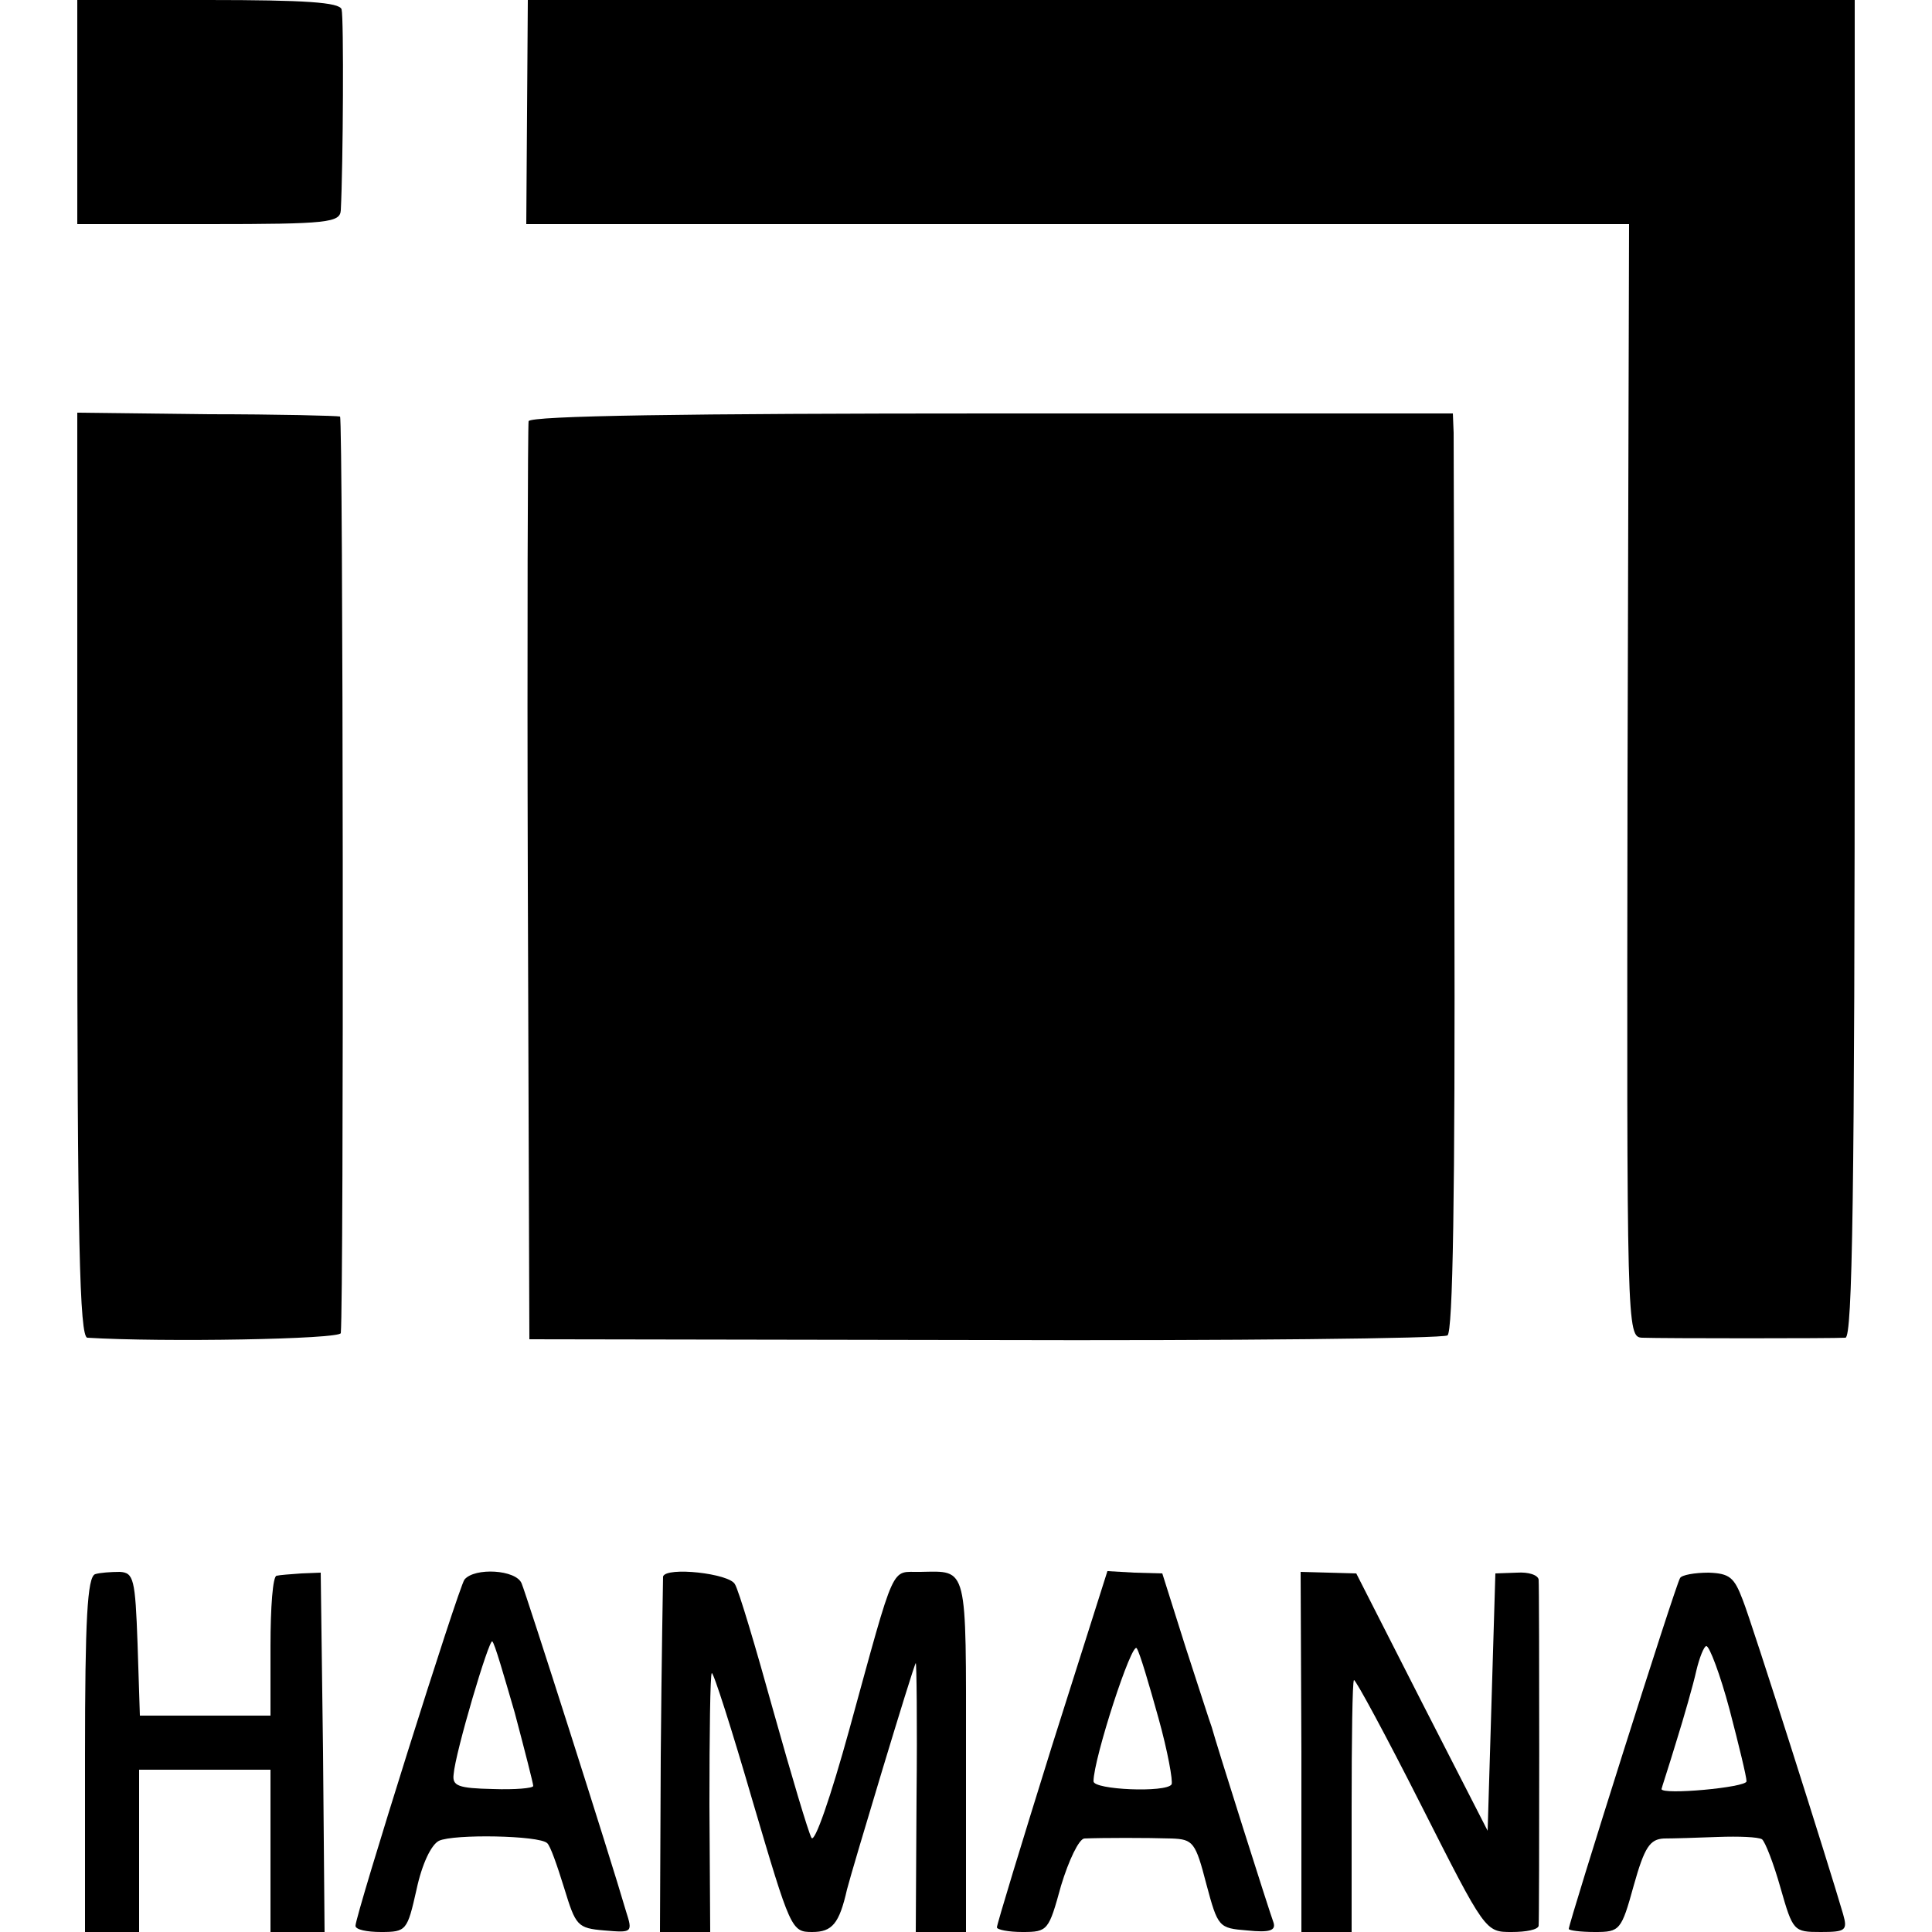<?xml version="1.0" standalone="no"?>
<!DOCTYPE svg PUBLIC "-//W3C//DTD SVG 20010904//EN"
 "http://www.w3.org/TR/2001/REC-SVG-20010904/DTD/svg10.dtd">
<svg version="1.0" xmlns="http://www.w3.org/2000/svg"
 width="250pt" height="250pt" viewBox="0 0 250 250"
 preserveAspectRatio="xMidYMid meet">
<g transform="translate(0,250) scale(0.1,-0.1)"
fill="#000000" stroke="none">
<path d="M100 2355 l0 -145 170 0 c155 0 170 2 171 18 3 59 4 249 1 260 -3 9
-47 12 -173 12 l-169 0 0 -145z"/>
<path d="M682 2355 l-1 -145 713 0 714 0 -2 -720 c-1 -713 -1 -720 19 -721 27
-1 247 -1 263 0 9 1 12 181 12 866 l0 865 -859 0 -858 0 -1 -145z"/>
<path d="M100 1368 c0 -471 3 -598 13 -599 97 -6 327 -2 328 6 4 46 3 1185 -1
1186 -3 1 -80 3 -172 3 l-168 2 0 -598z"/>
<path d="M684 1955 c-1 -5 -2 -275 -1 -599 l2 -589 588 -1 c324 -1 594 2 600
6 7 4 10 181 9 575 0 312 -1 579 -1 593 l-1 25 -596 0 c-397 0 -597 -3 -600
-10z"/>
<path d="M123 463 c-10 -4 -13 -59 -13 -234 l0 -229 35 0 35 0 0 105 0 105 85
0 85 0 0 -105 0 -105 35 0 35 0 -2 233 -3 232 -25 -1 c-14 -1 -28 -2 -32 -3
-5 0 -8 -41 -8 -91 l0 -90 -85 0 -84 0 -3 93 c-3 84 -5 92 -23 93 -11 0 -26
-1 -32 -3z"/>
<path d="M601 456 c-8 -11 -141 -434 -141 -448 0 -5 15 -8 33 -8 33 0 34 2 46
55 7 33 19 58 29 63 19 9 130 7 140 -3 4 -3 13 -29 22 -58 15 -49 17 -52 52
-55 36 -3 37 -3 28 25 -20 69 -129 410 -135 424 -7 18 -61 21 -74 5z m65 -172
c13 -49 24 -92 24 -95 0 -3 -24 -5 -52 -4 -45 1 -53 4 -51 19 2 28 46 176 50
172 3 -2 15 -44 29 -92z"/>
<path d="M858 460 c0 -3 -2 -107 -3 -233 l-1 -227 32 0 33 0 -1 165 c0 91 1
168 3 170 2 2 26 -73 53 -166 49 -166 50 -169 77 -169 26 0 35 11 45 55 6 24
86 290 89 293 1 1 2 -76 1 -173 l-1 -175 33 0 32 0 0 229 c0 248 3 238 -59
237 -39 -1 -31 18 -92 -204 -24 -87 -45 -148 -49 -140 -4 7 -26 81 -49 163
-23 83 -45 157 -50 165 -7 14 -89 23 -93 10z"/>
<path d="M1361 240 c-39 -125 -71 -230 -71 -234 0 -3 15 -6 33 -6 33 0 34 2
50 60 10 33 23 60 30 61 23 1 82 1 113 0 28 -1 31 -5 45 -59 15 -56 16 -57 53
-60 29 -3 37 0 34 10 -5 13 -75 234 -80 253 -2 5 -17 52 -34 104 l-30 95 -36
1 -35 2 -72 -227z m138 37 c12 -43 19 -82 17 -86 -7 -11 -101 -7 -101 4 0 29
50 183 56 172 4 -6 16 -47 28 -90z"/>
<path d="M1684 233 l0 -233 32 0 33 0 0 161 c0 89 1 163 3 165 2 1 41 -71 87
-162 83 -164 83 -164 117 -164 19 0 34 3 35 8 1 10 1 435 0 448 -1 6 -13 10
-28 9 l-28 -1 -5 -167 -5 -166 -85 166 -85 167 -36 1 -36 1 1 -233z"/>
<path d="M2174 458 c-6 -9 -144 -446 -144 -454 0 -2 15 -4 34 -4 32 0 34 2 50
60 14 50 21 60 39 61 12 0 44 1 70 2 27 1 52 0 57 -3 4 -3 15 -31 24 -63 16
-56 17 -57 52 -57 32 0 35 2 29 23 -18 62 -118 377 -130 407 -11 29 -17 34
-44 35 -18 0 -35 -3 -37 -7z m64 -170 c12 -46 22 -87 22 -93 0 -8 -110 -18
-110 -10 0 1 9 28 19 61 10 32 22 74 26 92 4 17 10 32 13 32 4 0 18 -37 30
-82z"/>
</g>
</svg>
